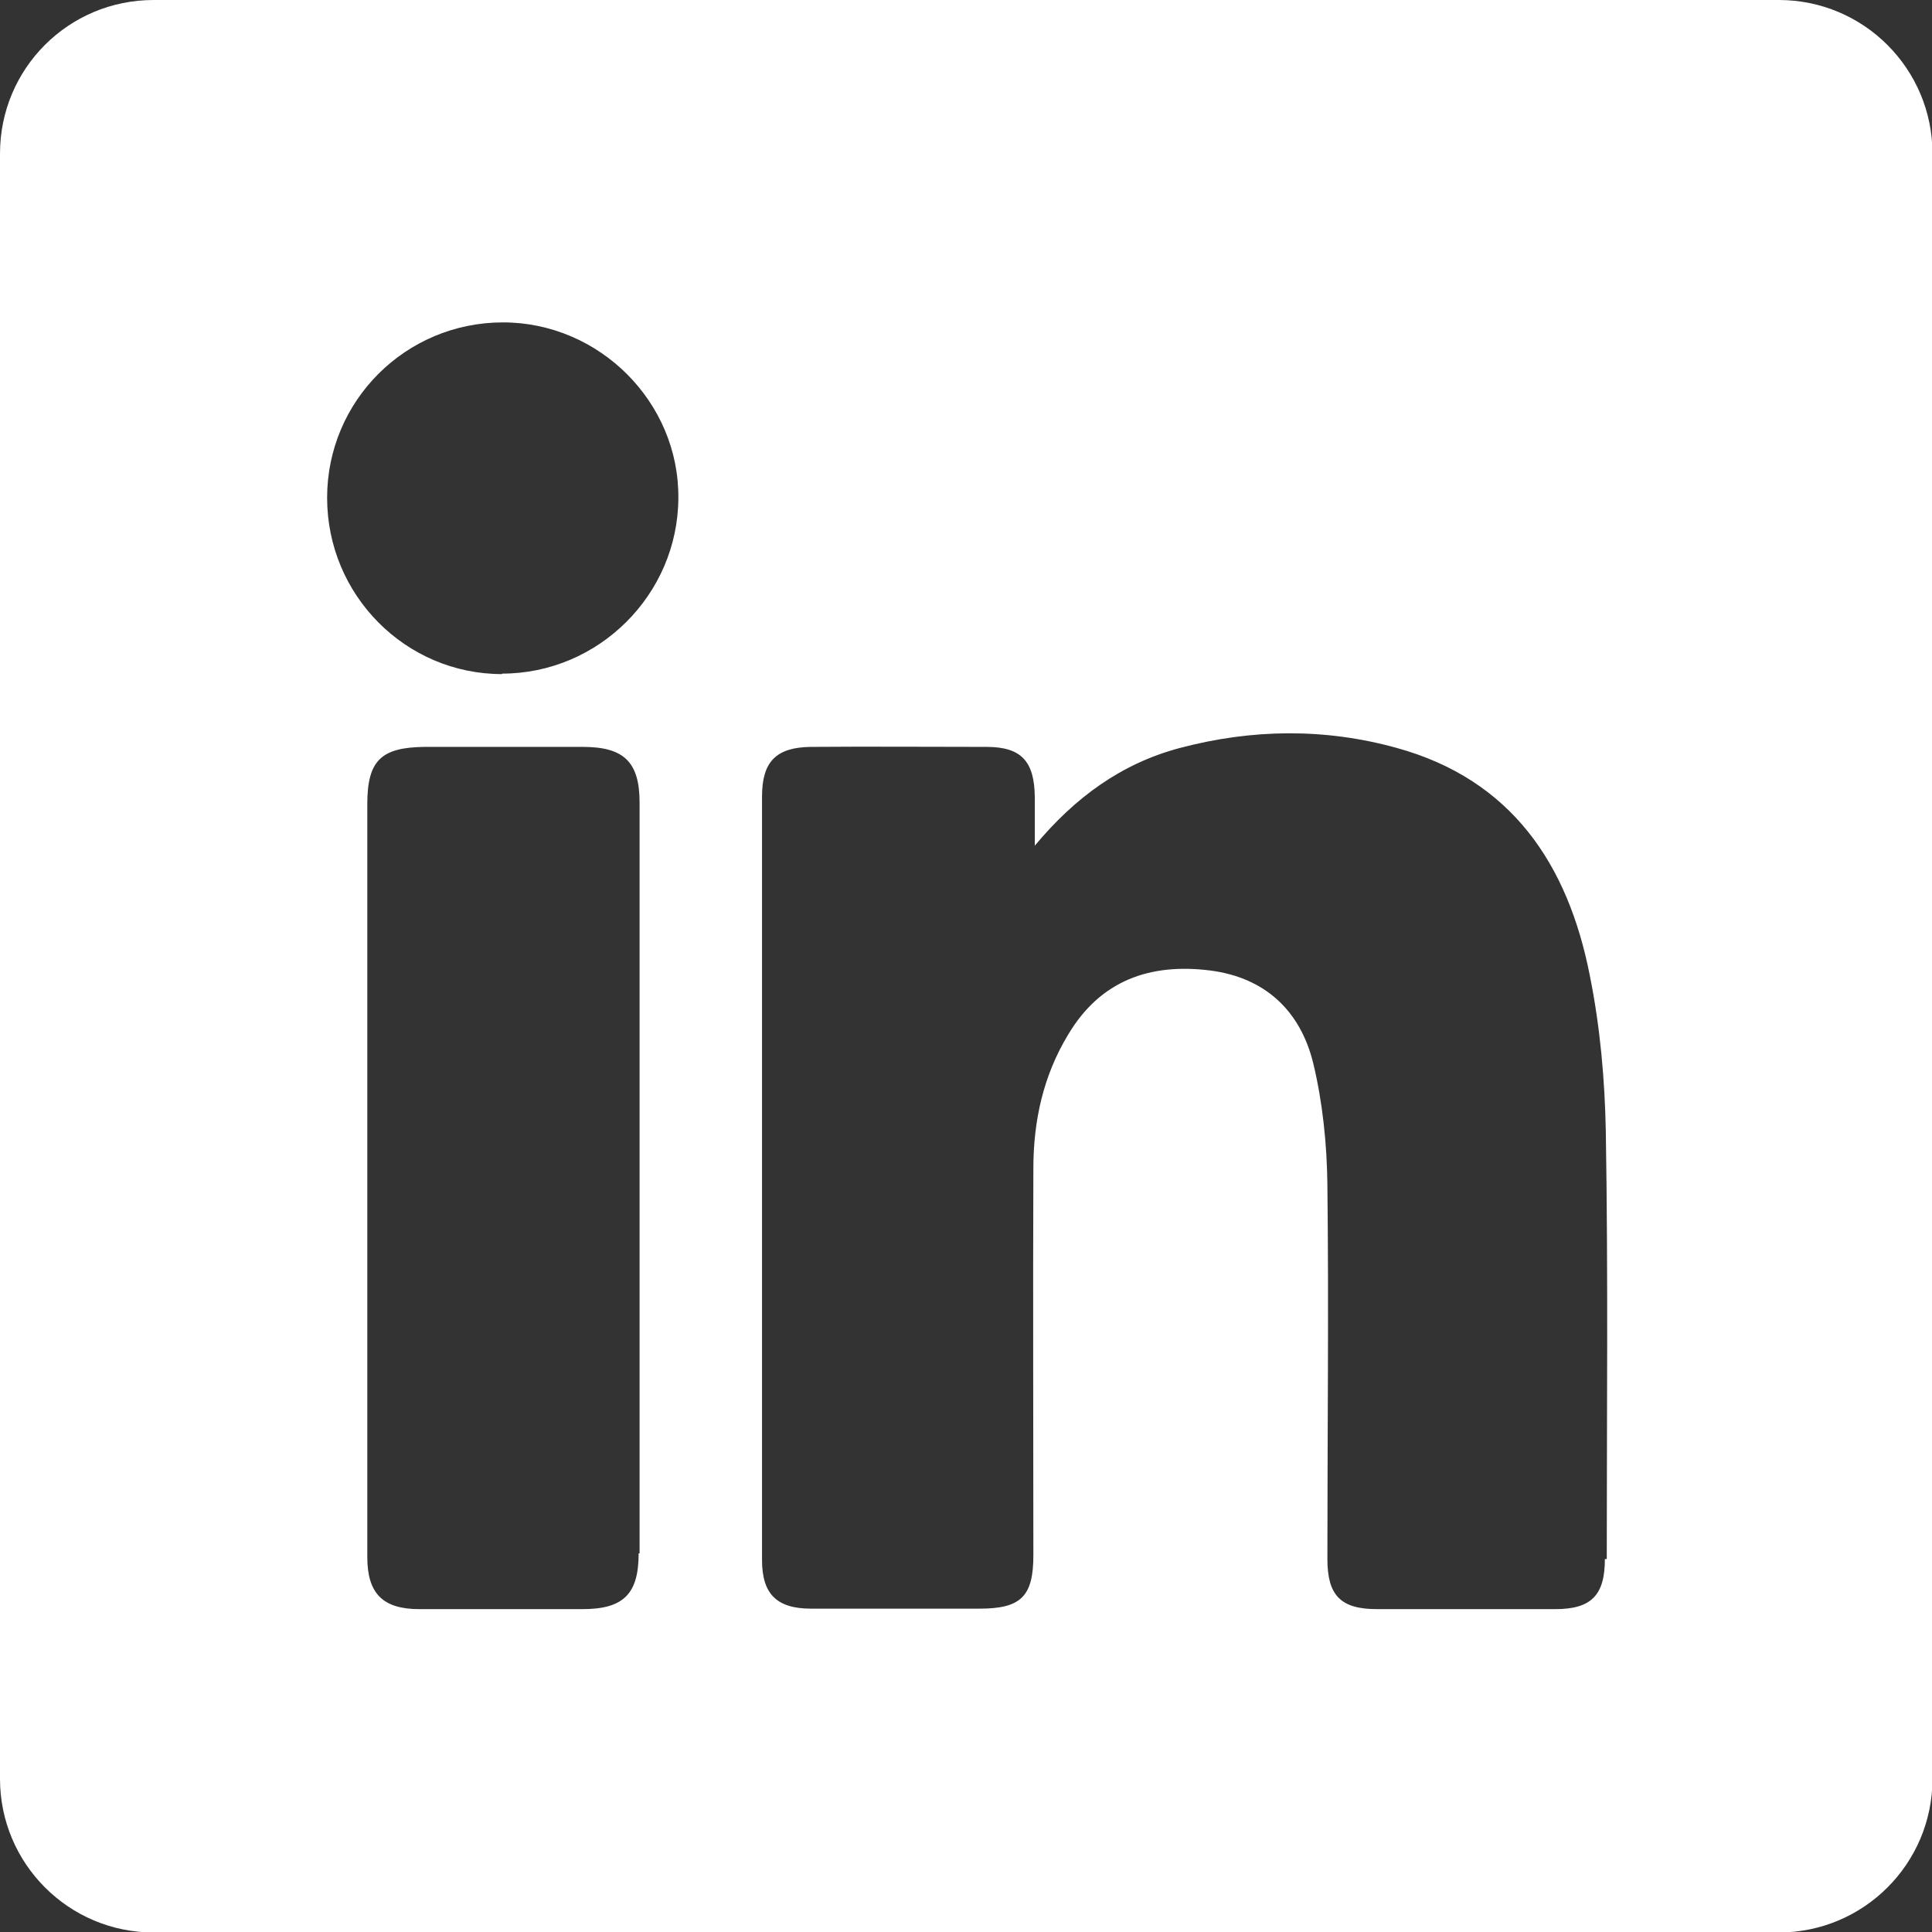 <?xml version="1.0" encoding="UTF-8"?>
<svg id="Layer_2" data-name="Layer 2" xmlns="http://www.w3.org/2000/svg" viewBox="0 0 40.87 40.87">
  <rect x="0" y="0" width="40.87" height="40.87" fill="#333333" stroke="none"/>
  <defs>
    <style>
      .cls-1 {
        fill: #fff;
        stroke-width: 0px;
      }
    </style>
  </defs>
  <g id="Layer_1-2" data-name="Layer 1">
    <path class="cls-1" d="m37.62,0H3.25C1.45,0,0,1.45,0,3.25v34.38c0,1.79,1.45,3.25,3.25,3.25h34.38c1.79,0,3.25-1.45,3.25-3.25V3.25c0-1.79-1.45-3.25-3.25-3.25ZM13.51,32.86c0,.86-.32,1.18-1.19,1.18-1.15,0-2.3,0-3.45,0-.77,0-1.1-.33-1.1-1.1,0-2.67,0-5.35,0-8.02s0-5.27,0-7.91c0-.92.29-1.2,1.21-1.21,1.12,0,2.23,0,3.35,0,.87,0,1.2.32,1.2,1.18v15.88Zm-2.89-18.6c-2.04,0-3.7-1.67-3.7-3.73,0-2.05,1.66-3.71,3.72-3.71,2.04,0,3.73,1.69,3.71,3.72-.01,2.04-1.69,3.71-3.73,3.71Zm23.33,18.72c0,.77-.29,1.06-1.05,1.06-1.26,0-2.51,0-3.77,0-.77,0-1.05-.29-1.05-1.06,0-2.64.03-5.28,0-7.92-.01-.86-.1-1.74-.3-2.57-.27-1.1-1.01-1.81-2.18-1.96-1.27-.16-2.32.21-3,1.35-.53.87-.74,1.83-.74,2.84-.01,2.73,0,5.45,0,8.18,0,.87-.26,1.13-1.14,1.13-1.19,0-2.37,0-3.56,0-.73,0-1.04-.31-1.04-1.03,0-5.38,0-10.77,0-16.15,0-.74.3-1.04,1.03-1.05,1.24-.01,2.48,0,3.72,0,.73,0,1.01.3,1.02,1.05,0,.35,0,.69,0,1.04.85-1.02,1.83-1.74,3.08-2.07,1.52-.4,3.05-.42,4.57,0,2.44.67,3.63,2.47,4.09,4.81.22,1.09.32,2.21.34,3.32.05,3.01.02,6.02.02,9.03Z"/>
  </g>
</svg>